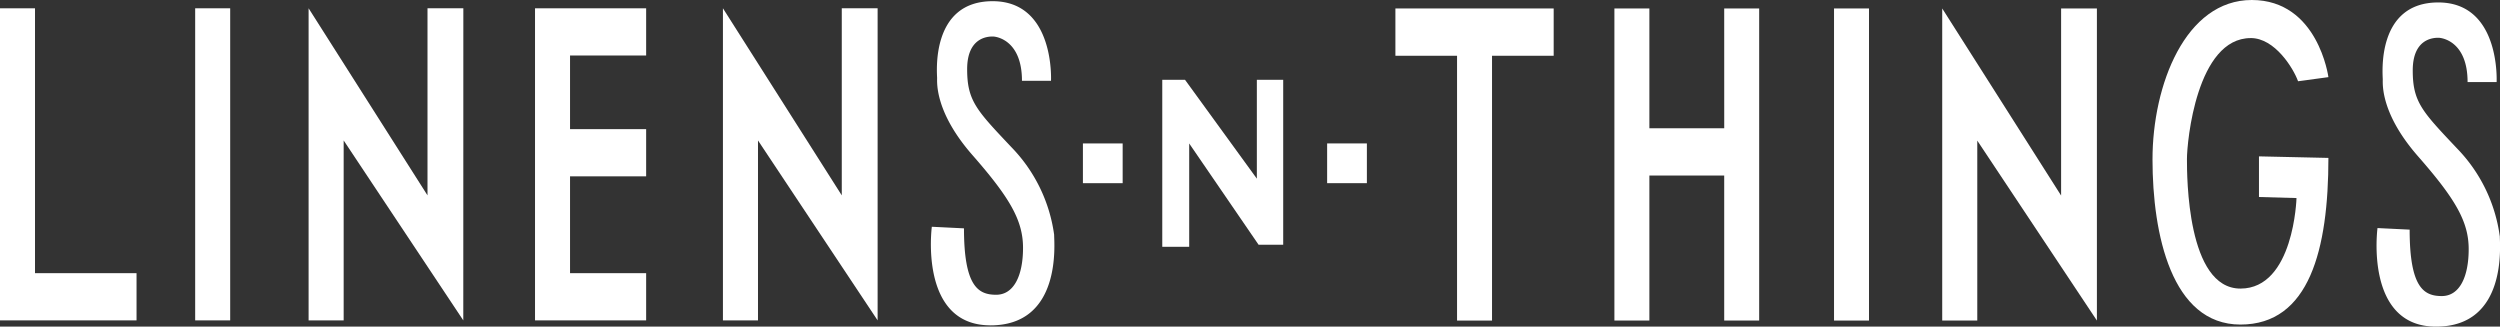 <svg xmlns="http://www.w3.org/2000/svg" xmlns:xlink="http://www.w3.org/1999/xlink" width="215.253" height="28.12" viewBox="0 0 215.253 28.12">
  <rect x="0" y="0" width="215.253" height="28.12" fill="#333333" stroke="none"/>
  <defs>
    <clipPath id="clip-path">
      <rect id="Rectangle_631" data-name="Rectangle 631" width="215.253" height="28.12" fill="#fff"/>
    </clipPath>
  </defs>
  <g id="Group_5" data-name="Group 5" transform="translate(0 0)">
    <rect id="Rectangle_627" data-name="Rectangle 627" width="3.422" height="3.422" transform="translate(93.24 12.35)" fill="#fff"/>
    <rect id="Rectangle_628" data-name="Rectangle 628" width="3.422" height="3.422" transform="translate(114.268 12.349)" fill="#fff"/>
    <path id="Path_74" data-name="Path 74" d="M181.543,25.936v-14.2h-2.269v8.51l-6.182-8.51h-1.961V26.115h2.318v-8.9l5.974,8.72Z" transform="translate(-71.058 -4.863)" fill="#fff"/>
    <path id="Path_75" data-name="Path 75" d="M0,1.22V28.09H11.756V24.025H3.014V1.22Z" transform="translate(0 -0.505)" fill="#fff"/>
    <rect id="Rectangle_629" data-name="Rectangle 629" width="3.015" height="26.871" transform="translate(16.805 0.714)" fill="#fff"/>
    <path id="Path_76" data-name="Path 76" d="M81.791,1.22H78.776V28.09h9.568V24.025H81.791V15.688h6.553V11.624H81.791V5.284h6.553V1.22Z" transform="translate(-32.71 -0.505)" fill="#fff"/>
    <g id="Group_765" data-name="Group 765" transform="translate(0 0)">
      <g id="Group_764" data-name="Group 764" clip-path="url(#clip-path)">
        <path id="Path_77" data-name="Path 77" d="M142.174,28.089c6.172,0,5.491-7.08,5.491-7.807a13.417,13.417,0,0,0-3.677-7.534c-3-3.177-3.812-3.994-3.812-6.717s1.756-2.814,2.194-2.814,2.526.408,2.526,3.812h2.5S147.741.177,142.37.177,137.589,6.4,137.589,6.8s-.181,2.949,3.041,6.626,4.357,5.628,4.357,7.988-.772,4.039-2.315,4.039-2.769-.726-2.769-5.718l-2.768-.137s-1.135,8.487,5.038,8.487" transform="translate(-56.903 -0.074)" fill="#fff"/>
        <path id="Path_78" data-name="Path 78" d="M58.758,1.22H55.672V17.328L45.435,1.22V28.091h3.019V12.6l10.3,15.492Z" transform="translate(-18.864 -0.507)" fill="#fff"/>
        <path id="Path_79" data-name="Path 79" d="M106.709,28.091h2.747V12.6l10.3,15.492V1.22h-3.086V17.328L106.437,1.22V28.091Z" transform="translate(-44.192 -0.507)" fill="#fff"/>
        <rect id="Rectangle_630" data-name="Rectangle 630" width="3.011" height="26.872" transform="translate(157.912 0.728)" fill="#fff"/>
        <path id="Path_80" data-name="Path 80" d="M247.145,11.56H240.7V1.245h-3.011V28.117H240.7V15.633h6.443V28.117h3.011V1.245h-3.011Z" transform="translate(-98.687 -0.517)" fill="#fff"/>
        <path id="Path_81" data-name="Path 81" d="M210.752,1.245h-5.308V5.318h5.308v22.8h3.011V5.318h5.308V1.245h-8.318Z" transform="translate(-85.298 -0.517)" fill="#fff"/>
        <path id="Path_82" data-name="Path 82" d="M360.5,20.461a13.421,13.421,0,0,0-3.676-7.534c-3-3.177-3.813-3.994-3.813-6.717S354.769,3.4,355.207,3.4s2.526.409,2.526,3.812h2.5s.349-6.853-5.022-6.853-4.781,6.218-4.781,6.626-.182,2.95,3.041,6.626,4.357,5.628,4.357,7.988-.771,4.04-2.315,4.04-2.768-.726-2.768-5.719l-2.768-.136s-1.135,8.487,5.038,8.487,5.492-7.08,5.492-7.807" transform="translate(-145.271 -0.148)" fill="#fff"/>
        <path id="Path_83" data-name="Path 83" d="M325.371,3.277c2.081,0,3.676,2.613,4.074,3.719l2.613-.354S331.173,0,325.46,0s-8.548,7.307-8.548,13.728,1.639,14.217,7.573,14.217,7.573-6.466,7.573-14.349l-5.979-.133v3.5l3.232.089s-.221,7.795-4.827,7.795-4.606-9.655-4.606-11.161.842-10.407,5.492-10.407" transform="translate(-131.579 0)" fill="#fff"/>
        <path id="Path_84" data-name="Path 84" d="M296.188,1.245V17.353L289.683,7.116l-3.732-5.871V28.117h3.019V12.624l10.3,15.493V1.245Z" transform="translate(-118.724 -0.517)" fill="#fff"/>
      </g>
    </g>
  </g>
</svg>
